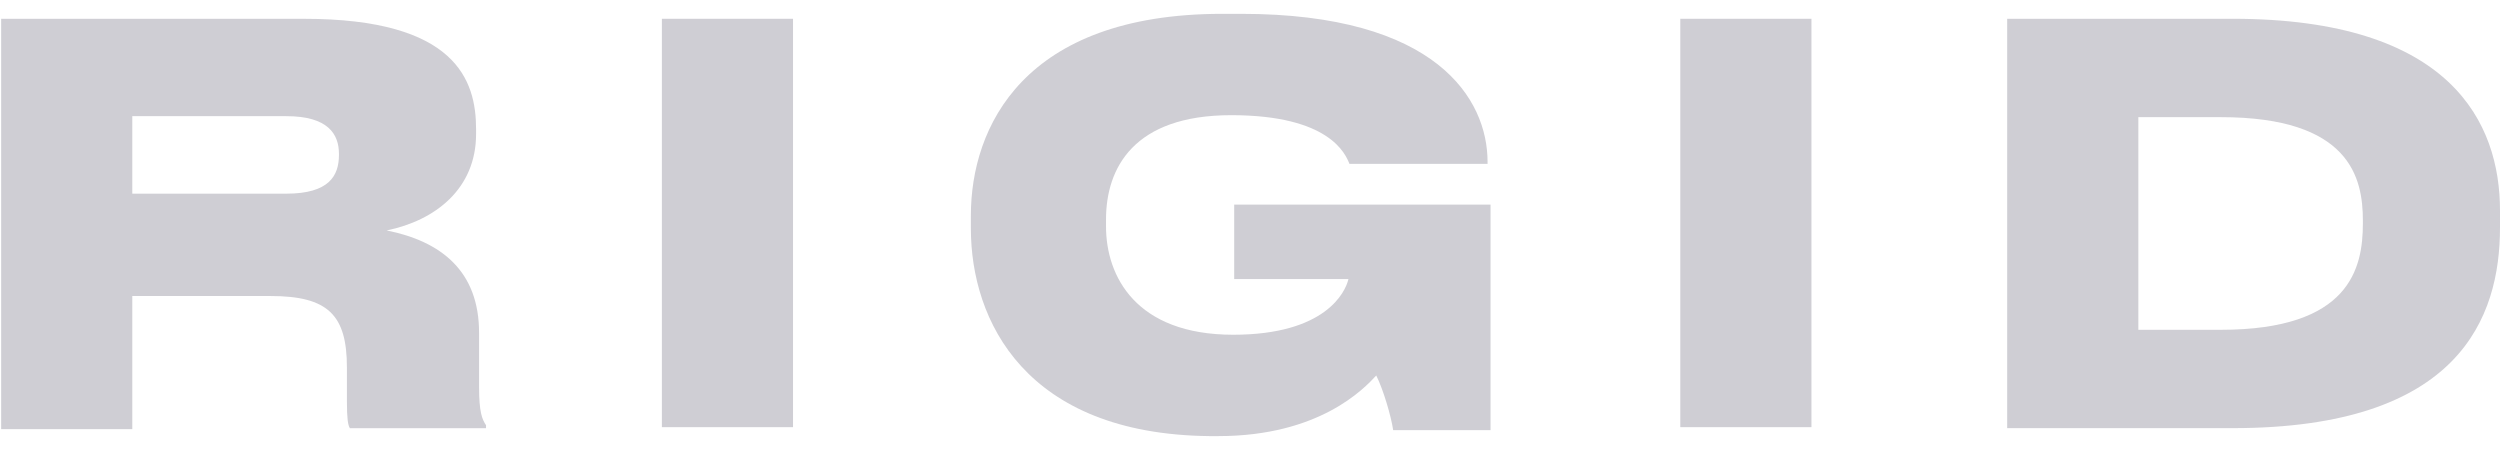 <svg width="86" height="16" viewBox="0 0 86 16" fill="none" xmlns="http://www.w3.org/2000/svg">
<g opacity="0.2">
<path d="M16.48 11.447V13.293C16.48 14.182 16.582 14.421 16.719 14.626V14.729H12.036C11.968 14.626 11.934 14.387 11.934 13.806V12.644C11.934 10.832 11.284 10.183 9.302 10.183H4.551V14.763H0.04V0.647H10.464C15.694 0.647 16.377 2.766 16.377 4.441V4.612C16.377 6.491 14.976 7.585 13.301 7.927C15.181 8.303 16.48 9.328 16.48 11.447ZM9.849 6.662C11.319 6.662 11.66 6.047 11.66 5.329V5.295C11.66 4.612 11.284 3.996 9.849 3.996H4.551V6.662H9.849Z" fill="#0E0A28"/>
<path d="M22.769 14.728V0.646H27.28V14.694H22.769V14.728Z" fill="#0E0A28"/>
<path d="M33.398 7.858V7.414C33.398 4.372 35.21 0.476 42.046 0.476H42.695C49.428 0.476 51.172 3.415 51.172 5.568V5.637H46.421C46.284 5.295 45.737 3.962 42.353 3.962C39.004 3.962 38.047 5.773 38.047 7.551V7.79C38.047 9.499 39.072 11.515 42.422 11.515C45.6 11.515 46.284 10.046 46.386 9.601H42.456V7.038H51.274V14.797H47.925C47.856 14.318 47.583 13.395 47.343 12.917C46.933 13.361 45.395 15.002 41.909 15.002H41.601C35.278 14.933 33.398 11.037 33.398 7.858Z" fill="#0E0A28"/>
<path d="M57.802 14.728V0.646H62.314V14.694H57.802V14.728Z" fill="#0E0A28"/>
<path d="M76.806 0.646C84.325 0.646 86 4.235 86 7.243V7.824C86 10.934 84.599 14.728 76.806 14.728H69.047V0.646H76.806ZM76.396 11.345C80.839 11.345 81.283 9.225 81.283 7.687V7.585C81.283 6.115 80.839 4.03 76.396 4.03H73.559V11.345H76.396Z" fill="#0E0A28"/>
</g>
</svg>
